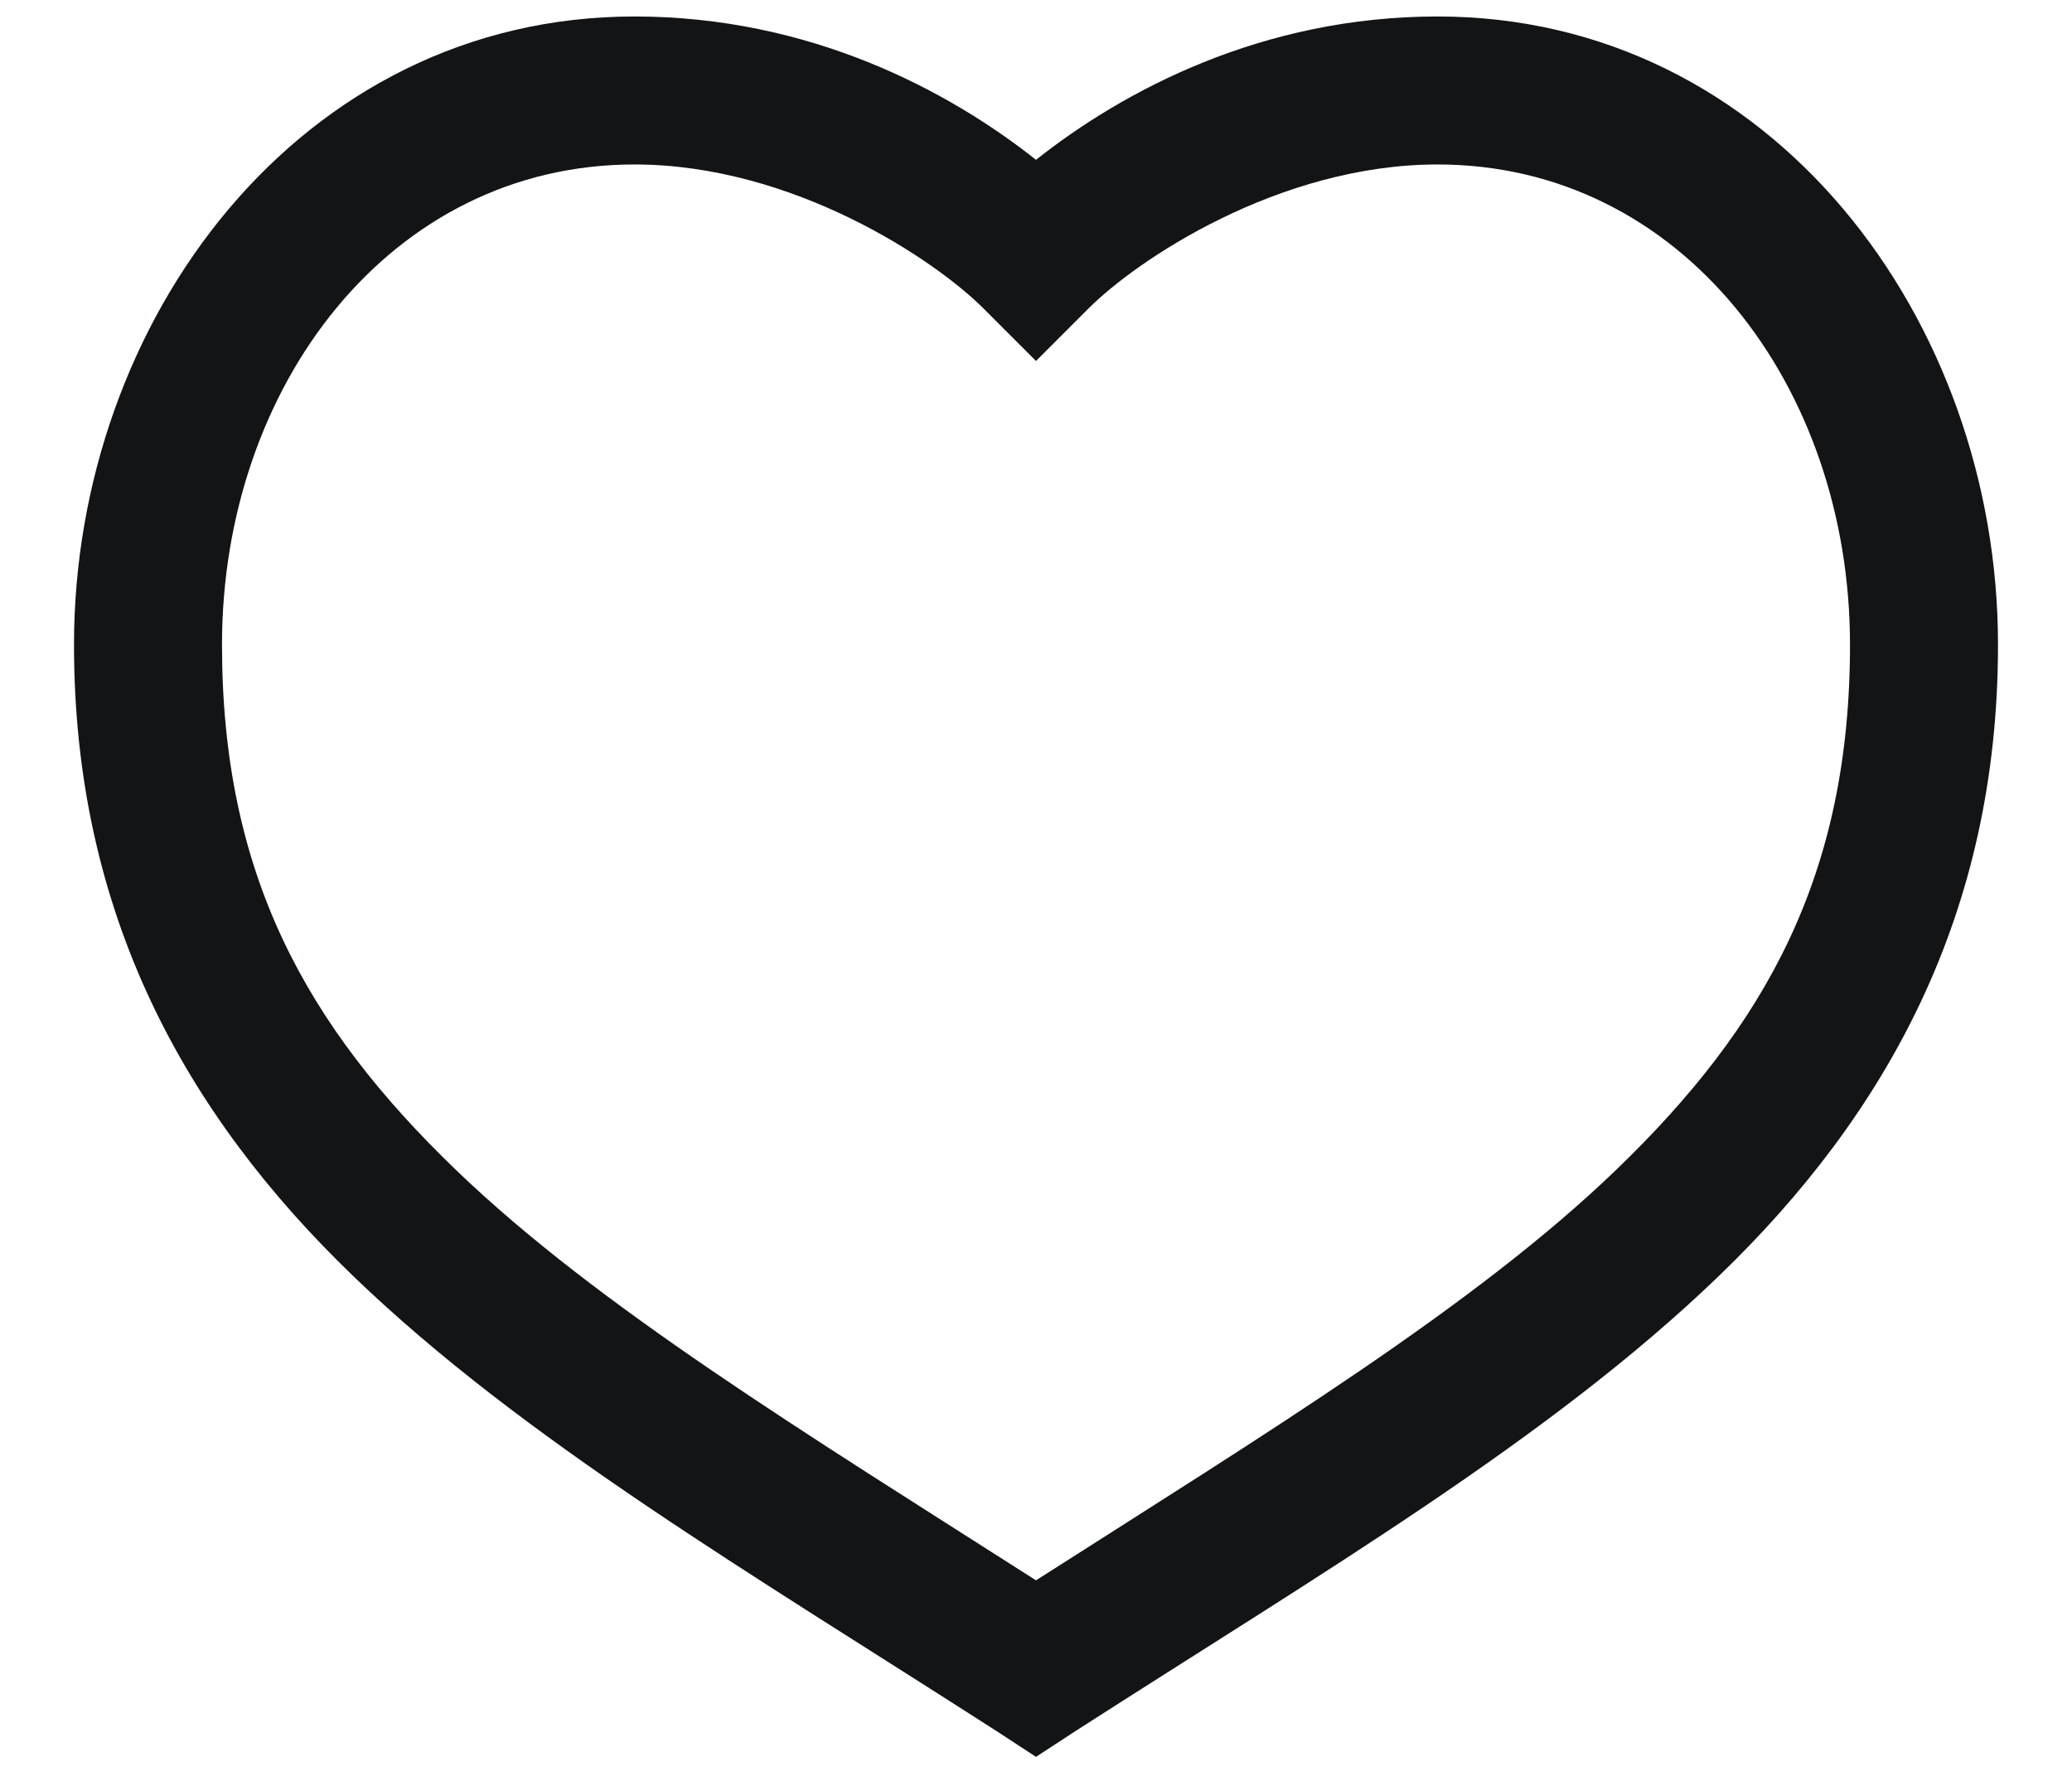 <svg xmlns="http://www.w3.org/2000/svg" fill="none" viewBox="0 0 21 18" height="18" width="21">
<path fill="#121416" d="M6.43 0.167C3.038 0.167 0.75 3.249 0.75 6.534C0.75 9.256 1.871 11.29 3.586 12.94C5.301 14.59 7.583 15.929 10.094 17.542L10.5 17.807L10.906 17.542C13.417 15.929 15.699 14.59 17.414 12.94C19.129 11.29 20.25 9.256 20.25 6.534C20.25 3.249 17.962 0.167 14.57 0.167C12.791 0.167 11.385 0.919 10.5 1.62C9.615 0.919 8.209 0.167 6.43 0.167ZM6.43 1.667C8.041 1.667 9.483 2.639 9.969 3.128L10.5 3.659L11.031 3.128C11.517 2.639 12.959 1.667 14.57 1.667C17.052 1.667 18.75 3.924 18.75 6.534C18.75 8.865 17.898 10.397 16.375 11.862C14.941 13.242 12.855 14.514 10.5 16.018C8.145 14.514 6.06 13.242 4.625 11.862C3.102 10.397 2.25 8.865 2.25 6.534C2.25 3.924 3.949 1.667 6.43 1.667Z"></path>
</svg>
